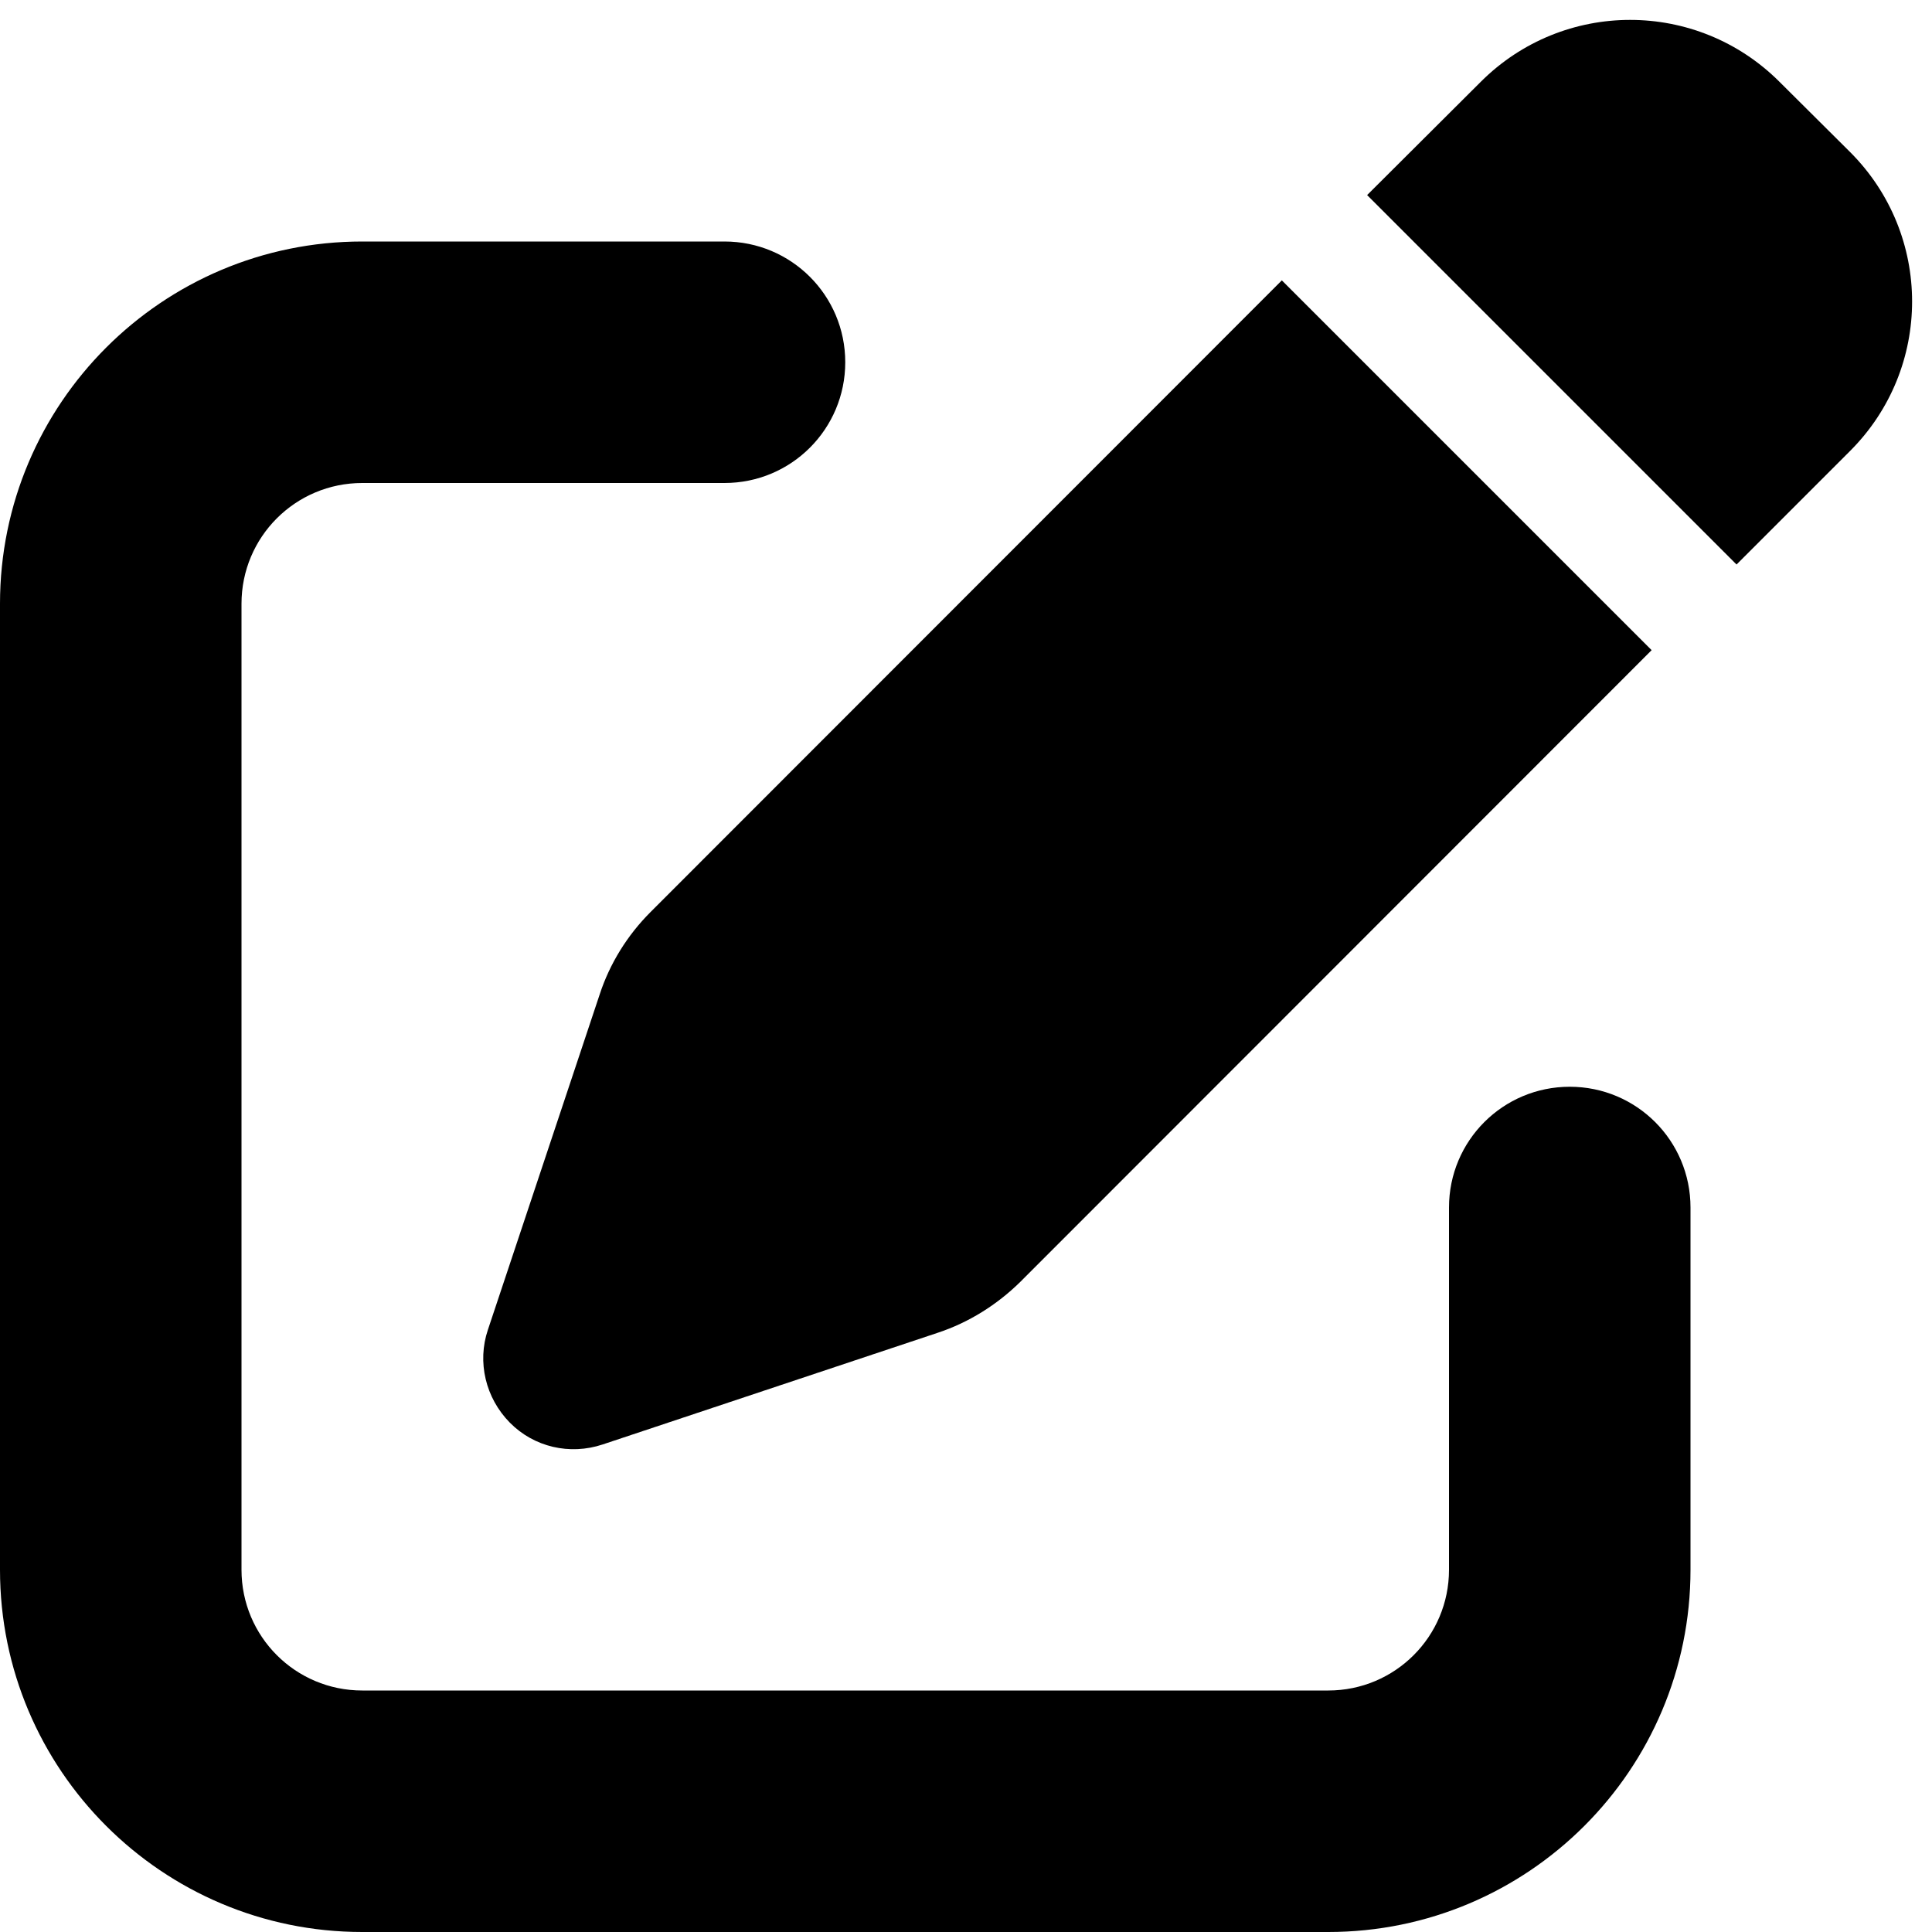 <svg xmlns="http://www.w3.org/2000/svg" viewBox="0 0 512 512"><!--! Font Awesome Free 6.4.0 by @fontawesome - https://fontawesome.com License - https://fontawesome.com/license/free (Icons: CC BY 4.0, Fonts: SIL OFL 1.1, Code: MIT License) Copyright 2023 Fonticons, Inc.--><path d="M471.6 21.7c-21.9-21.9-57.3-21.9-79.2 0l-30.1 30 97.9 97.9 30.1-30.1c21.9-21.9 21.9-57.3 0-79.2l-18.7-18.6zm-299.2 220c-6.1 6.1-10.8 13.6-13.5 21.9l-29.6 88.8c-2.9 8.6-.6 18.1 5.8 24.6s15.9 8.7 24.6 5.8l88.8-29.6c8.2-2.7 15.7-7.4 21.9-13.5l167.3-167.4-98-98-167.3 167.4zM96 64c-53 0-96 43-96 96v256c0 53 43 96 96 96h256c53 0 96-43 96-96v-96c0-17.7-14.3-32-32-32s-32 14.3-32 32v96c0 17.7-14.3 32-32 32H96c-17.7 0-32-14.3-32-32V160c0-17.7 14.3-32 32-32h96c17.7 0 32-14.3 32-32s-14.3-32-32-32H96z"/></svg>